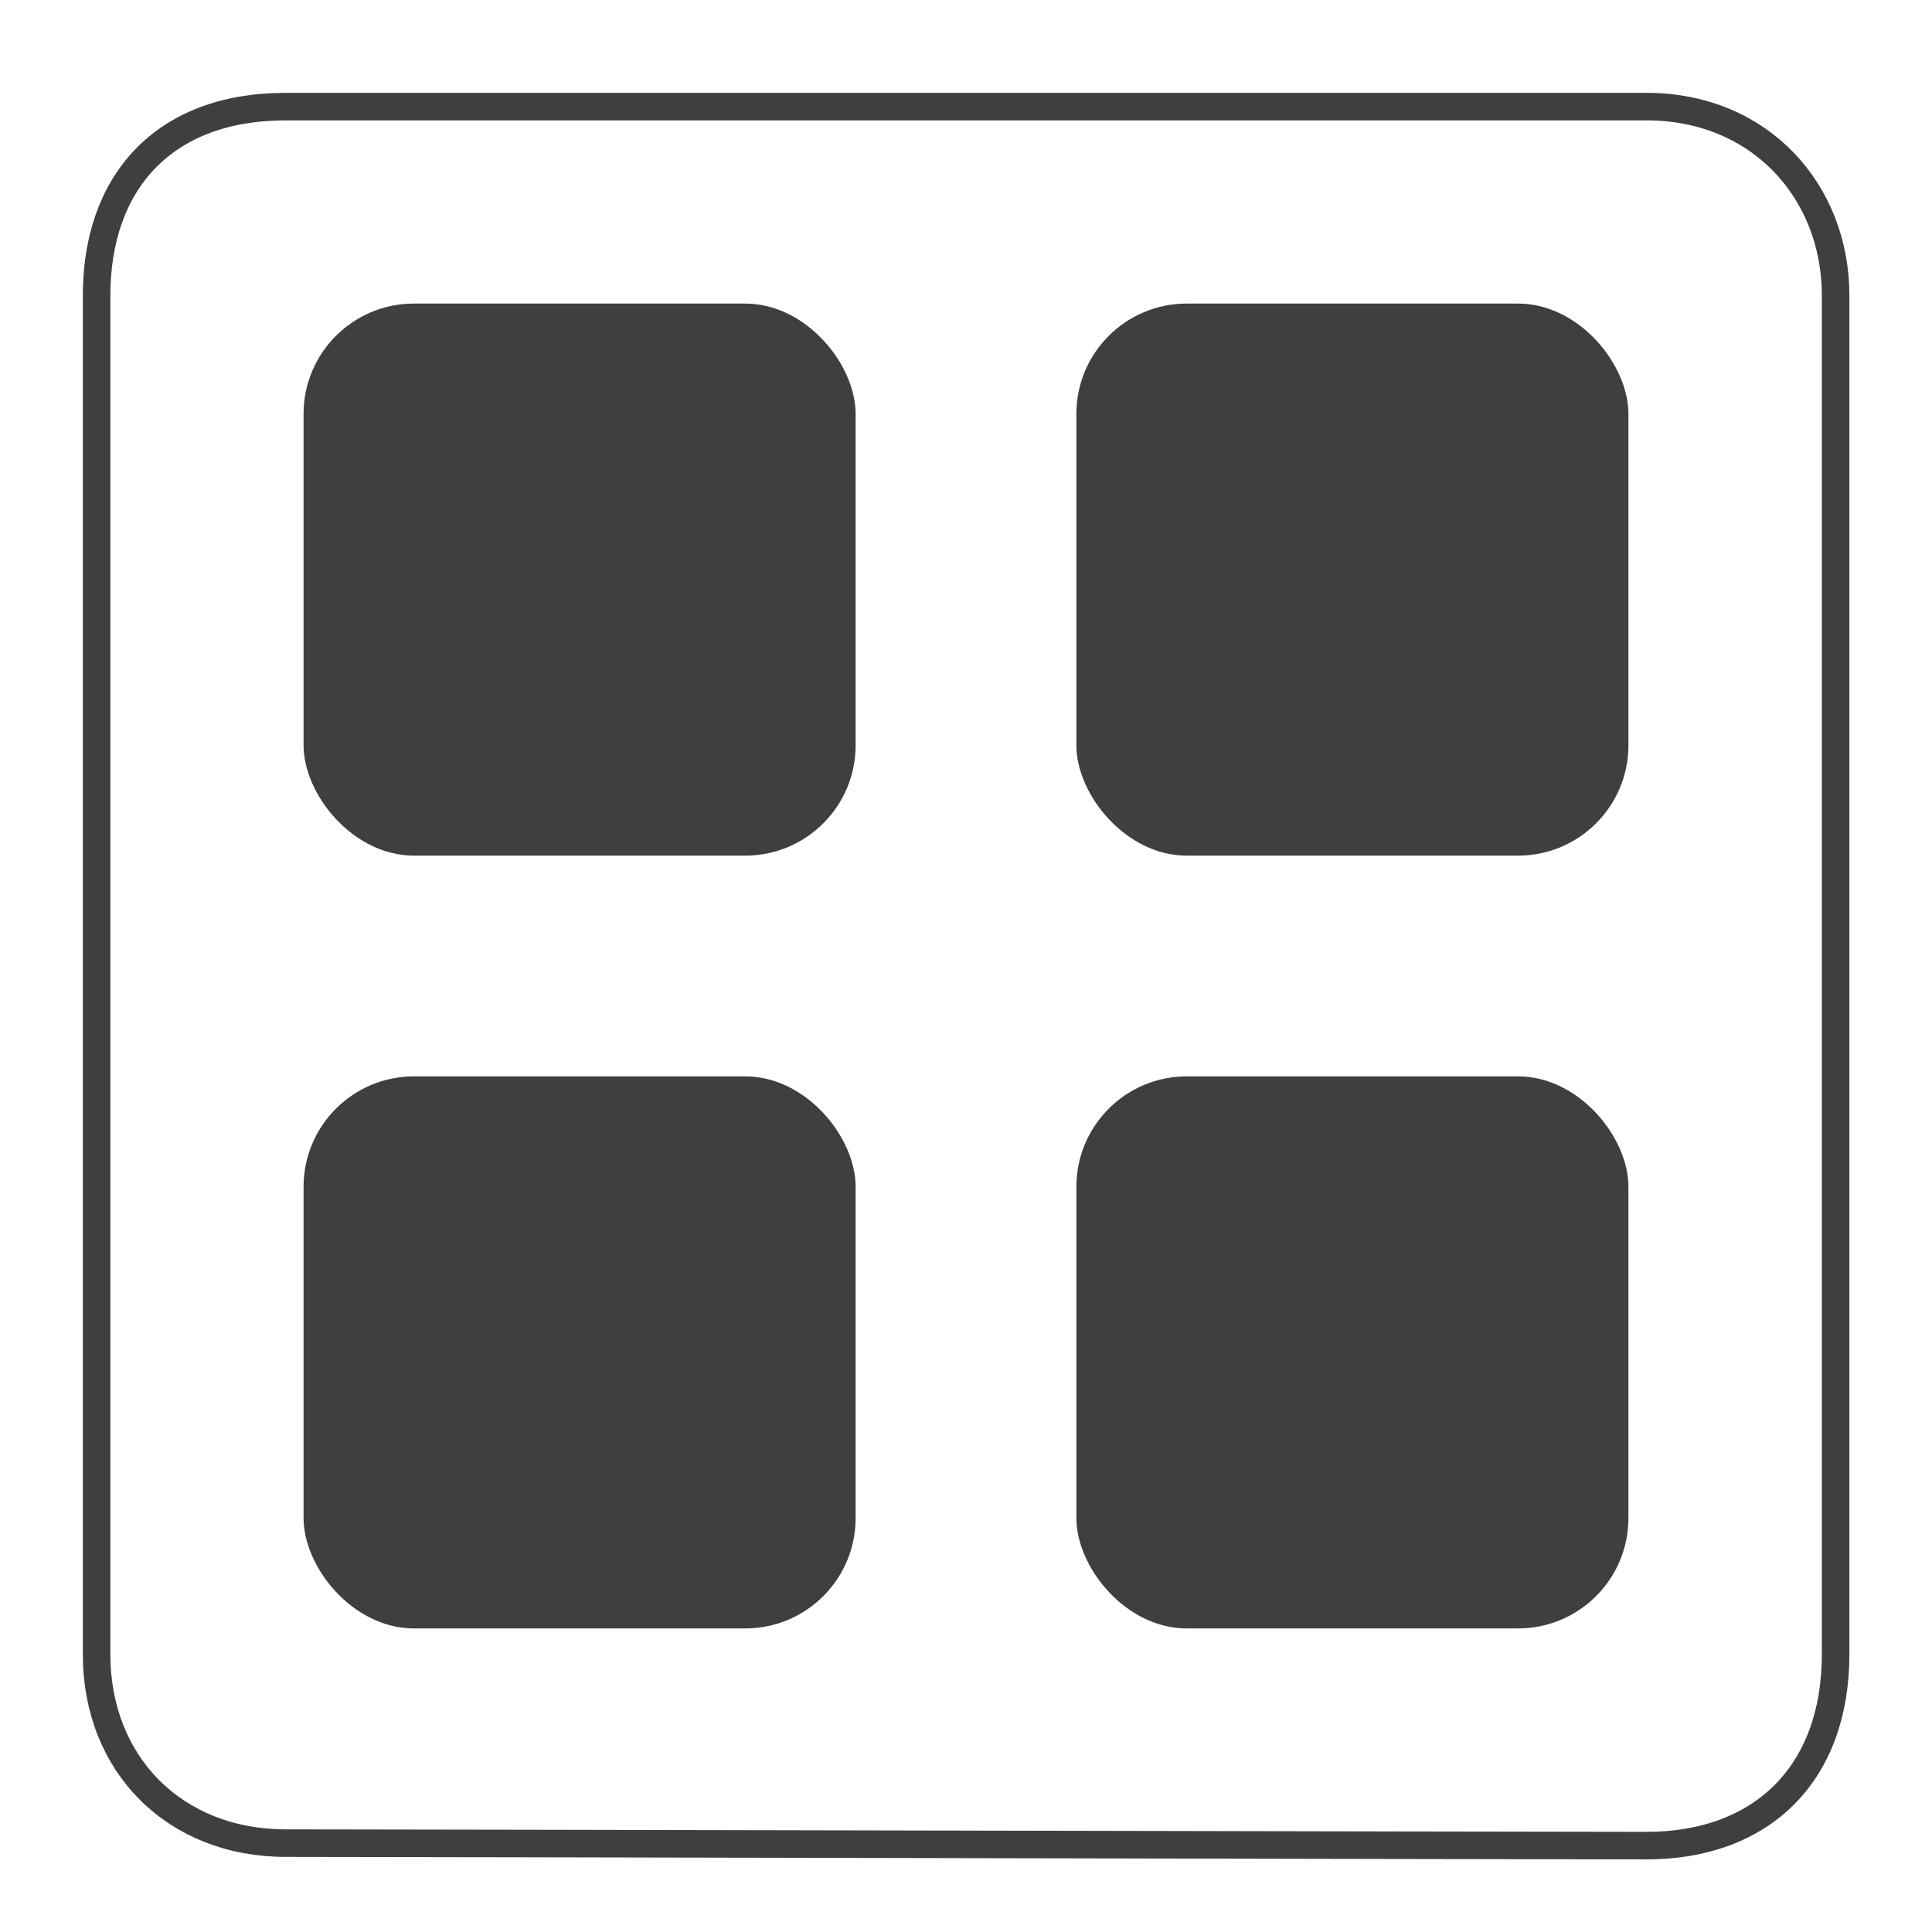<?xml version="1.0" encoding="UTF-8" standalone="no"?>
<!-- Created with Inkscape (http://www.inkscape.org/) -->

<svg
   xmlns:dc="http://purl.org/dc/elements/1.1/"
   xmlns:cc="http://creativecommons.org/ns#"
   xmlns:rdf="http://www.w3.org/1999/02/22-rdf-syntax-ns#"
   xmlns:svg="http://www.w3.org/2000/svg"
   xmlns="http://www.w3.org/2000/svg"
   xmlns:sodipodi="http://sodipodi.sourceforge.net/DTD/sodipodi-0.dtd"
   xmlns:inkscape="http://www.inkscape.org/namespaces/inkscape"
   width="35"
   height="35"
   viewBox="0 0 9.26 9.26"
   version="1.1"
   id="svg3678"
   inkscape:version="0.92.2 (5c3e80d, 2017-08-06)"
   sodipodi:docname="icon-menu.svg">
  <defs
     id="defs3672" />
  <sodipodi:namedview
     id="base"
     pagecolor="#ffffff"
     bordercolor="#666666"
     borderopacity="1.0"
     inkscape:pageopacity="0.0"
     inkscape:pageshadow="2"
     inkscape:zoom="22.4"
     inkscape:cx="9.7422153"
     inkscape:cy="17.199348"
     inkscape:document-units="px"
     inkscape:current-layer="layer1"
     showgrid="false"
     units="px"
     inkscape:window-width="1920"
     inkscape:window-height="1017"
     inkscape:window-x="-8"
     inkscape:window-y="-8"
     inkscape:window-maximized="1" />
  <g
     inkscape:label="Layer 1"
     inkscape:groupmode="layer"
     id="layer1"
     transform="translate(0,-287.74)">
    <path
       style="fill:none;fill-rule:evenodd;stroke:#3f3f3f;stroke-width:0.132;stroke-linecap:butt;stroke-linejoin:miter;stroke-miterlimit:4;stroke-dasharray:none;stroke-opacity:1"
       d="m 1.369,288.251 c 0.587,0 5.98,0 6.523,0 0.543,0 0.906,0.406 0.906,0.905 0,0.498 0,5.939 0,6.513 0,0.574 -0.355,0.917 -0.906,0.917 -0.55,0 -5.994,-0.012 -6.523,-0.012 -0.529,0 -0.906,-0.375 -0.906,-0.905 0,-0.53 0,-5.974 0,-6.513 0,-0.539 0.319,-0.905 0.906,-0.905 z"
       id="path1394"
       inkscape:connector-curvature="0"
       sodipodi:nodetypes="zzzzzzzzz" />
    <rect
       style="opacity:1;fill:#3f3f3f;fill-opacity:1;fill-rule:nonzero;stroke:#3f3f3f;stroke-width:0;stroke-linecap:butt;stroke-linejoin:miter;stroke-miterlimit:10;stroke-dasharray:none;stroke-opacity:1"
       id="rect1458"
       width="2.646"
       height="2.646"
       x="5.159"
       y="292.899"
       rx="0.529"
       ry="0.529" />
    <rect
       style="opacity:1;fill:#3f3f3f;fill-opacity:1;fill-rule:nonzero;stroke:#3f3f3f;stroke-width:0;stroke-linecap:butt;stroke-linejoin:miter;stroke-miterlimit:10;stroke-dasharray:none;stroke-opacity:1"
       id="rect1458-0"
       width="2.646"
       height="2.646"
       x="5.159"
       y="289.195"
       rx="0.529"
       ry="0.529" />
    <rect
       style="opacity:1;fill:#3f3f3f;fill-opacity:1;fill-rule:nonzero;stroke:#3f3f3f;stroke-width:0;stroke-linecap:butt;stroke-linejoin:miter;stroke-miterlimit:10;stroke-dasharray:none;stroke-opacity:1"
       id="rect1458-6"
       width="2.646"
       height="2.646"
       x="1.455"
       y="289.195"
       rx="0.529"
       ry="0.529" />
    <rect
       style="opacity:1;fill:#3f3f3f;fill-opacity:1;fill-rule:nonzero;stroke:#3f3f3f;stroke-width:0;stroke-linecap:butt;stroke-linejoin:miter;stroke-miterlimit:10;stroke-dasharray:none;stroke-opacity:1"
       id="rect1458-64"
       width="2.646"
       height="2.646"
       x="1.455"
       y="292.899"
       rx="0.529"
       ry="0.529" />
  </g>
</svg>
